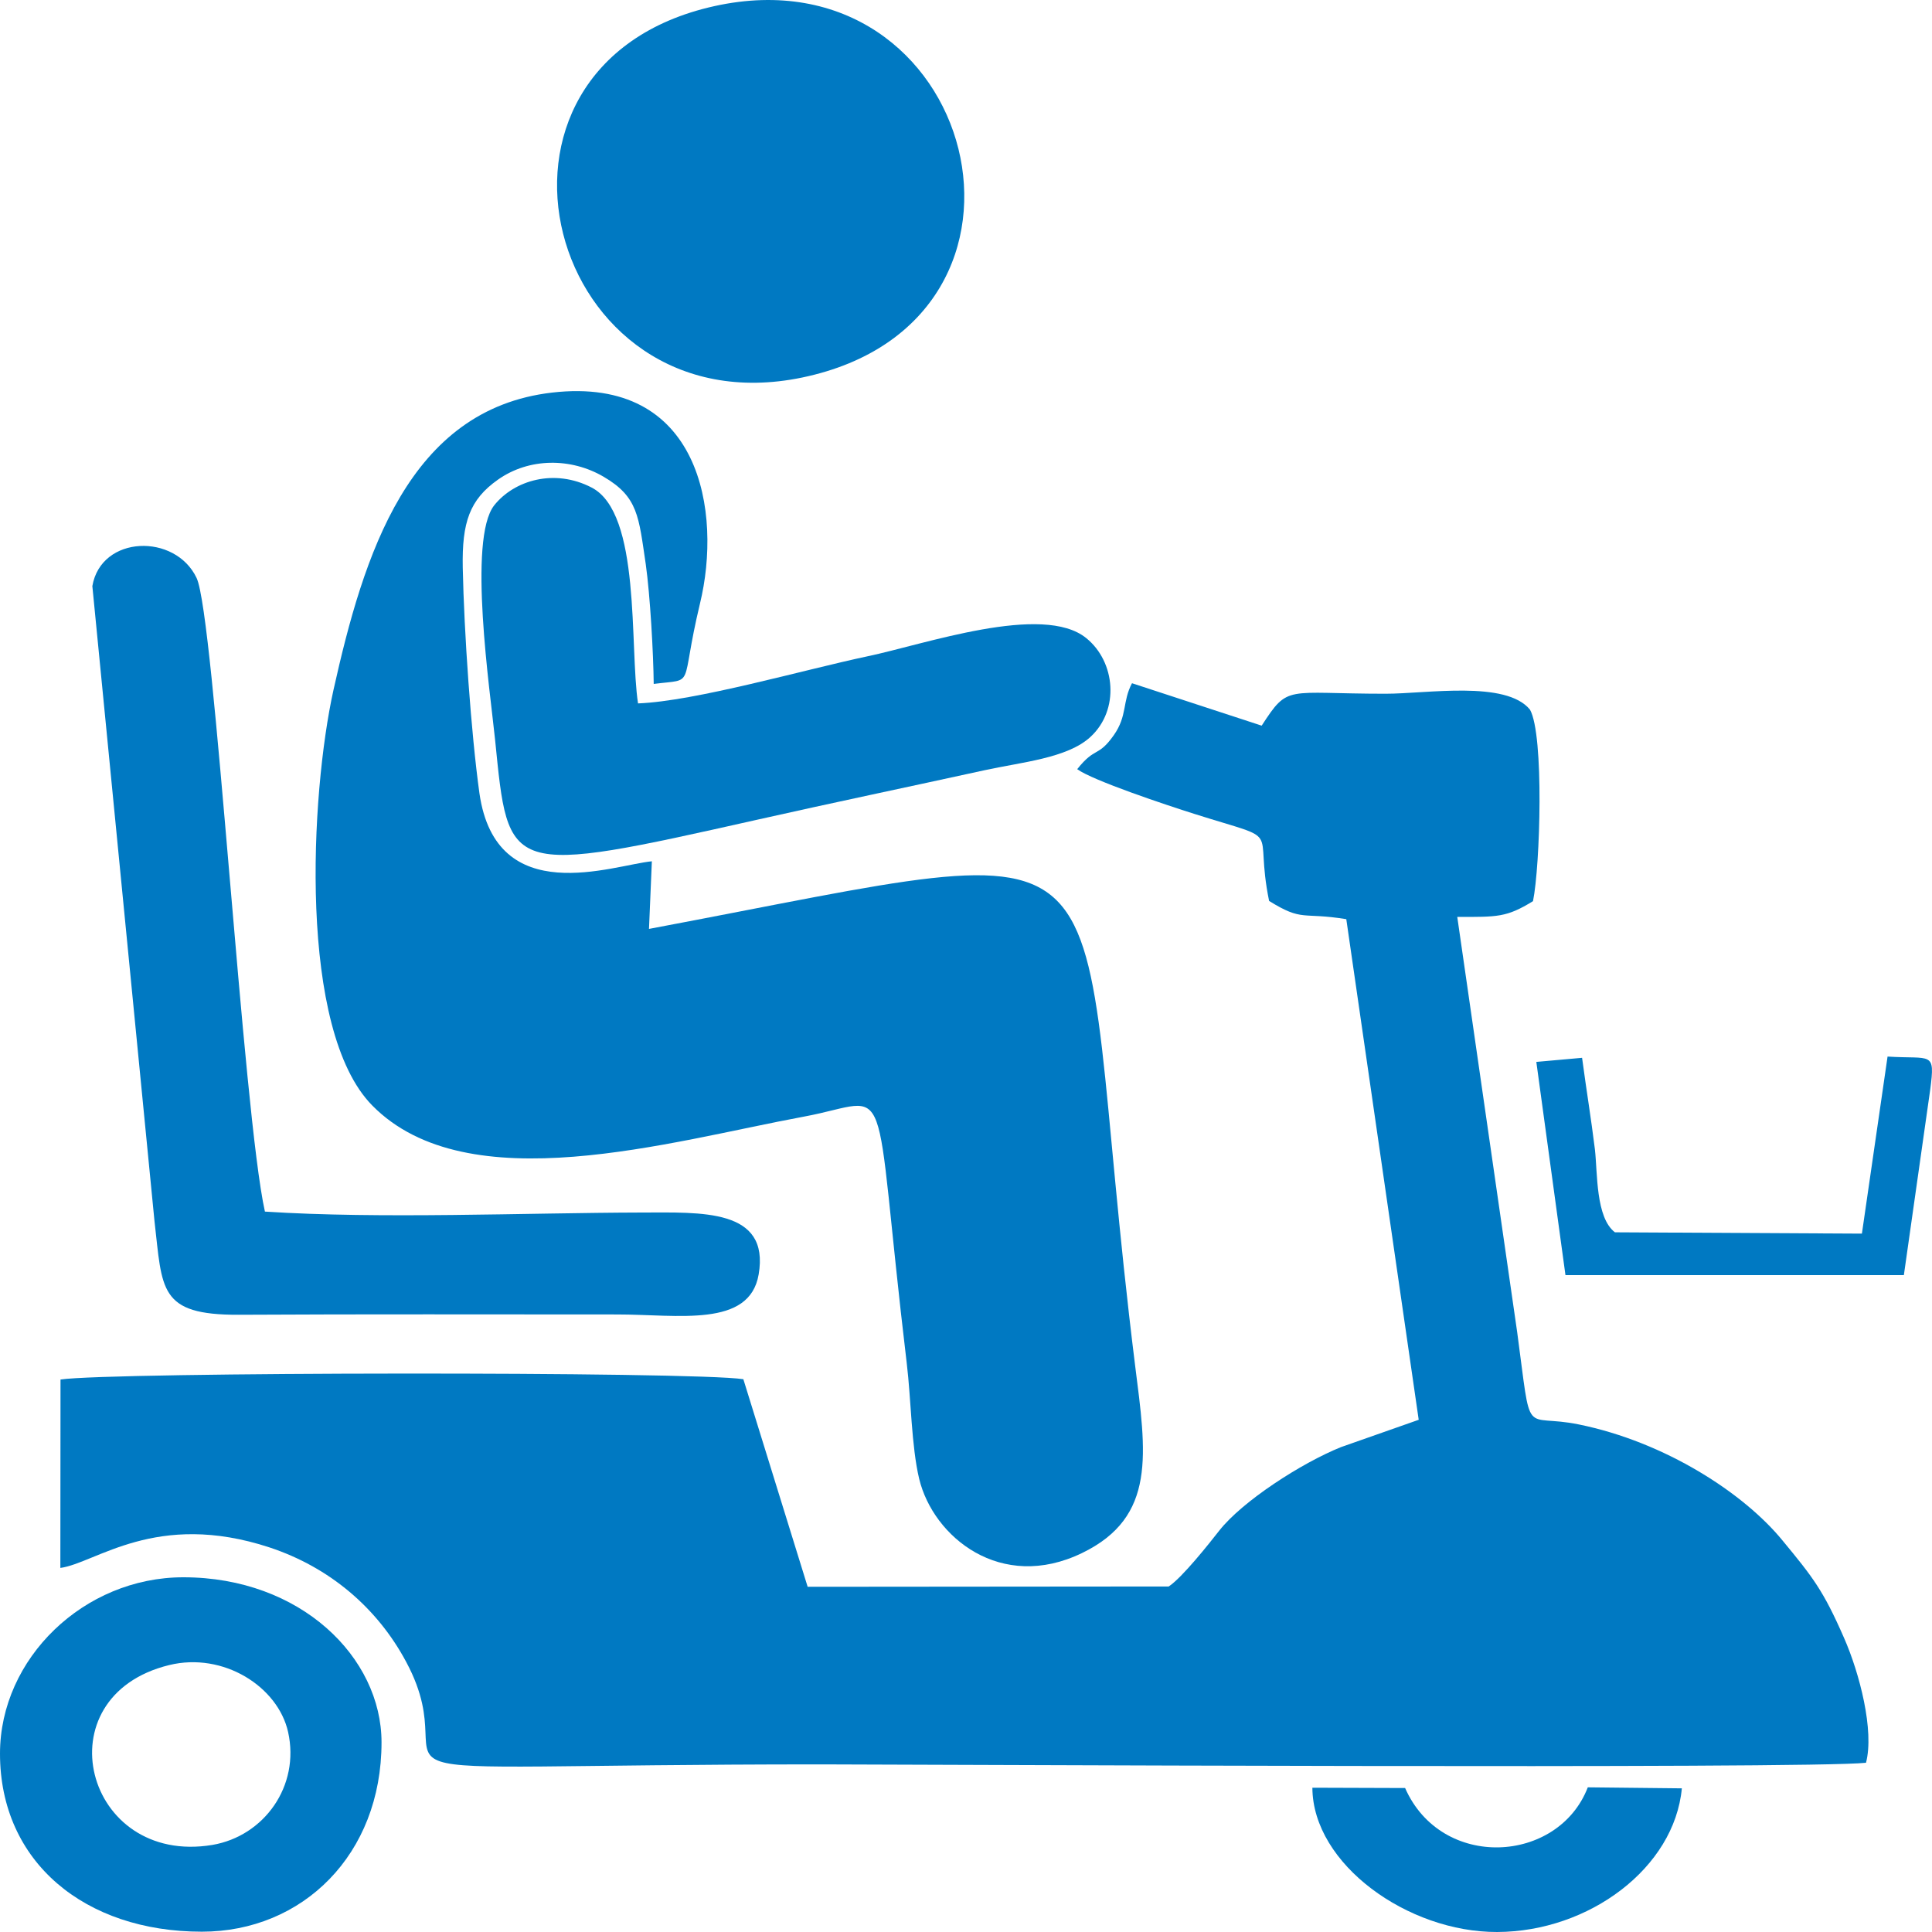 <?xml version="1.0" encoding="utf-8"?>
<!-- Generator: Adobe Illustrator 14.0.0, SVG Export Plug-In . SVG Version: 6.00 Build 43363)  -->
<!DOCTYPE svg PUBLIC "-//W3C//DTD SVG 1.1//EN" "http://www.w3.org/Graphics/SVG/1.1/DTD/svg11.dtd">
<svg version="1.1"
	 xmlns:x="http://ns.adobe.com/Extensibility/1.0/" xmlns:i="http://ns.adobe.com/AdobeIllustrator/10.0/" xmlns:graph="http://ns.adobe.com/Graphs/1.0/" i:viewOrigin="299.2881 167.5" i:rulerOrigin="-299.2881 -142.5" i:pageBounds="299.2881 167.5 324.2876 142.5"
	 xmlns="http://www.w3.org/2000/svg" xmlns:xlink="http://www.w3.org/1999/xlink" xmlns:a="http://ns.adobe.com/AdobeSVGViewerExtensions/3.0/"
	 x="0px" y="0px" width="25px" height="25px" viewBox="0 0 25 25" enable-background="new 0 0 25 25" xml:space="preserve">
<g id="Слой_1" i:layer="yes" i:dimmedPercent="50" i:rgbTrio="#4F008000FFFF">
	<g>
		<path i:knockout="Off" fill-rule="evenodd" clip-rule="evenodd" fill="#0079C2" d="M13.939,9.953
			c0.197,0.145,1.151,0.464,1.52,0.58c1.187,0.376,0.758,0.116,0.963,1.125c0.438,0.272,0.421,0.142,0.999,0.236l0.937,6.478
			l-1.007,0.354c-0.513,0.207-1.274,0.7-1.572,1.078c-0.131,0.167-0.481,0.61-0.656,0.725l-4.672,0.004l-0.832-2.686
			c-0.641-0.102-8.203-0.094-8.836,0.004l-0.002,2.438c0.458-0.062,1.237-0.749,2.708-0.265c0.775,0.257,1.393,0.781,1.767,1.481
			c0.895,1.668-1.509,1.326,5.376,1.326c1.077,0,12.788,0.062,13.514-0.021c0.109-0.415-0.083-1.159-0.284-1.615
			c-0.268-0.614-0.403-0.785-0.797-1.262c-0.499-0.61-1.515-1.273-2.636-1.501c-0.735-0.15-0.604,0.231-0.797-1.196l-0.775-5.371
			c0.521,0,0.635,0.008,0.98-0.204c0.093-0.452,0.145-2.152-0.039-2.478c-0.311-0.382-1.335-0.206-1.869-0.206
			c-1.301,0-1.253-0.126-1.603,0.413l-1.678-0.549c-0.127,0.238-0.057,0.419-0.236,0.673C14.207,9.804,14.175,9.656,13.939,9.953
			L13.939,9.953z"/>
		<path i:knockout="Off" fill-rule="evenodd" clip-rule="evenodd" fill="#0079C2" d="M8.398,12.02l0.037-0.875
			c-0.506,0.049-2.014,0.63-2.231-0.879C6.095,9.48,6.005,8.181,5.988,7.344C5.977,6.758,6.077,6.465,6.443,6.207
			C6.85,5.92,7.391,5.924,7.809,6.168C8.26,6.431,8.264,6.685,8.356,7.3c0.057,0.403,0.099,1.155,0.103,1.55
			C9.015,8.779,8.79,8.927,9.057,7.813C9.346,6.628,9.066,4.858,7.144,5.08c-1.859,0.215-2.439,2.1-2.829,3.849
			c-0.298,1.345-0.462,4.401,0.503,5.377c1.235,1.253,3.851,0.464,5.585,0.143c1.191-0.22,0.869-0.672,1.331,3.198
			c0.055,0.455,0.059,1.065,0.16,1.489c0.182,0.753,1.058,1.469,2.108,0.96c0.966-0.468,0.83-1.29,0.686-2.429
			C13.791,10.459,15.034,10.774,8.398,12.02L8.398,12.02z"/>
		<path i:knockout="Off" fill-rule="evenodd" clip-rule="evenodd" fill="#0079C2" d="M3.428,15.678
			C3.144,14.4,2.774,7.965,2.544,7.479C2.268,6.897,1.309,6.923,1.195,7.584L1.999,15.8c0.103,0.887,0.051,1.217,1.09,1.213
			c1.631-0.009,3.264-0.004,4.896-0.004c0.79,0,1.714,0.175,1.832-0.518c0.147-0.858-0.749-0.801-1.51-0.801
			C6.771,15.694,4.926,15.775,3.428,15.678L3.428,15.678z"/>
		<path i:knockout="Off" fill-rule="evenodd" clip-rule="evenodd" fill="#0079C2" d="M9.245,0.079
			C5.81,0.84,7.08,5.572,10.381,4.885C13.891,4.152,12.639-0.671,9.245,0.079L9.245,0.079z"/>
		<path i:knockout="Off" fill-rule="evenodd" clip-rule="evenodd" fill="#0079C2" d="M8.256,9.102
			c-0.112-0.74,0.042-2.461-0.6-2.793c-0.481-0.25-1.002-0.095-1.261,0.23c-0.344,0.438-0.053,2.403,0.011,3.03
			c0.177,1.751,0.125,1.772,3.406,1.035c0.996-0.224,1.905-0.413,2.927-0.637c0.471-0.104,1.071-0.154,1.371-0.431
			c0.381-0.35,0.324-0.973-0.053-1.278c-0.561-0.459-2.1,0.082-2.829,0.234C10.401,8.667,8.994,9.074,8.256,9.102L8.256,9.102z"/>
		<path i:knockout="Off" fill-rule="evenodd" clip-rule="evenodd" fill="#0079C2" d="M2.189,21.546
			c0.703-0.172,1.408,0.28,1.539,0.866c0.156,0.7-0.311,1.347-0.979,1.461C1.095,24.149,0.53,21.952,2.189,21.546L2.189,21.546z
			 M0,22.692c0,1.404,1.099,2.304,2.612,2.304c1.303,0,2.325-0.997,2.325-2.45c0-1.098-1.044-2.136-2.565-2.136
			C1.086,20.41,0,21.46,0,22.692L0,22.692z"/>
		<path i:knockout="Off" fill-rule="evenodd" clip-rule="evenodd" fill="#0079C2" d="M21.763,23.141l-1.217-0.013
			c-0.381,0.989-1.892,1.079-2.364,0.009l-1.2-0.004c0.005,0.992,1.239,1.871,2.391,1.867C20.564,24.996,21.667,24.17,21.763,23.141
			L21.763,23.141z"/>
		<path i:knockout="Off" fill-rule="evenodd" clip-rule="evenodd" fill="#0079C2" d="M19.88,13.741l0.377,2.759h4.379l0.341-2.401
			c0.066-0.504,0.018-0.391-0.552-0.427l-0.332,2.291l-3.196-0.017c-0.25-0.191-0.224-0.765-0.259-1.074
			c-0.053-0.427-0.105-0.729-0.166-1.184L19.88,13.741L19.88,13.741z"/>
	</g>
</g>
</svg>
